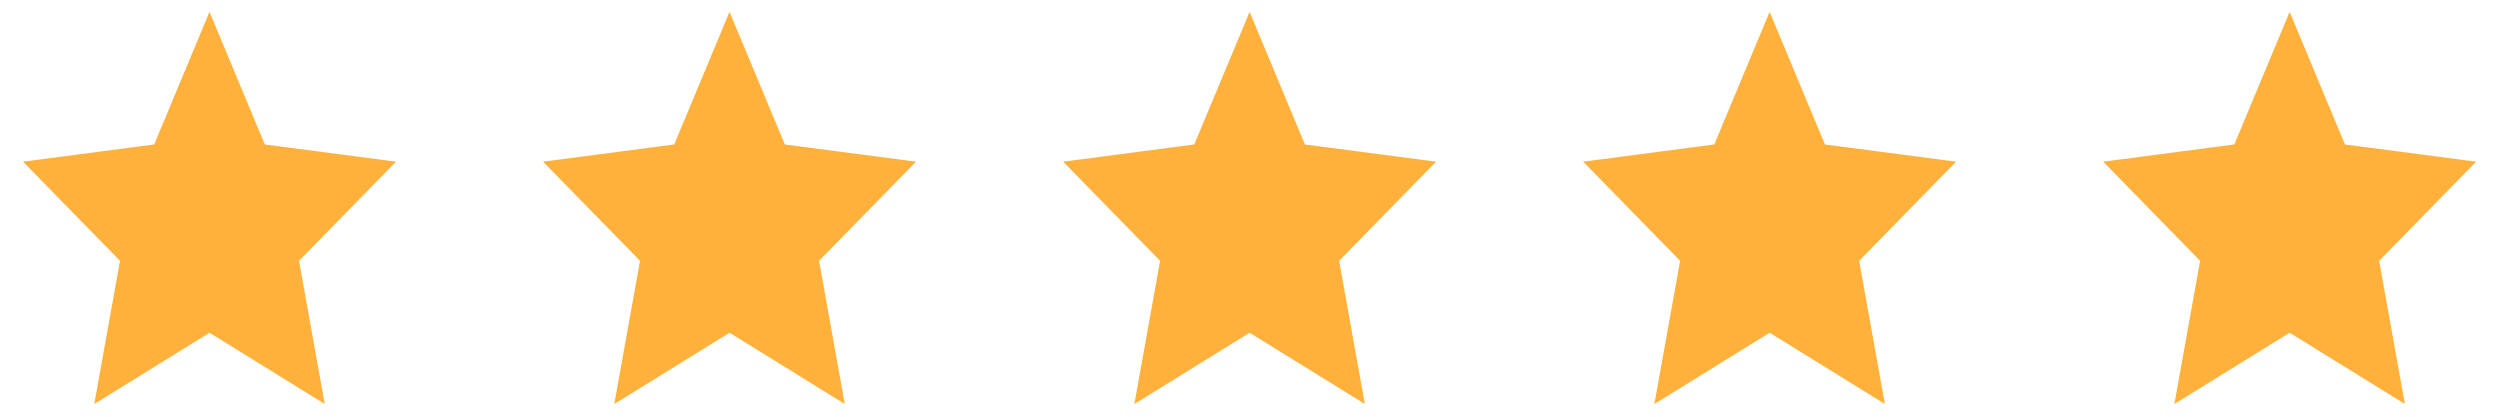 <svg xmlns="http://www.w3.org/2000/svg" width="102" height="17" viewBox="0 0 102 17" fill="none"><g clip-path="url(#clip0_101_918)"><path d="M8.548 13.575L3.846 16.484L4.896 10.641L0.939 6.596L6.291 5.894L8.548 0.484L10.805 5.894L16.157 6.596L12.2 10.641L13.25 16.484L8.548 13.575Z" fill="#FFB13C"></path><path d="M29.765 13.575L25.063 16.484L26.113 10.641L22.156 6.596L27.508 5.894L29.765 0.484L32.022 5.894L37.373 6.596L33.417 10.641L34.467 16.484L29.765 13.575Z" fill="#FFB13C"></path><path d="M50.984 13.575L46.282 16.484L47.332 10.641L43.375 6.596L48.726 5.894L50.984 0.484L53.241 5.894L58.592 6.596L54.636 10.641L55.686 16.484L50.984 13.575Z" fill="#FFB13C"></path><path d="M72.201 13.575L67.499 16.484L68.549 10.641L64.592 6.596L69.943 5.894L72.201 0.484L74.458 5.894L79.809 6.596L75.853 10.641L76.903 16.484L72.201 13.575Z" fill="#FFB13C"></path><path d="M93.417 13.575L88.715 16.484L89.765 10.641L85.809 6.596L91.16 5.894L93.417 0.484L95.675 5.894L101.026 6.596L97.069 10.641L98.119 16.484L93.417 13.575Z" fill="#FFB13C"></path></g><defs><clipPath id="clip0_101_918"><rect width="100.086" height="16" fill="white" transform="translate(0.939 0.484)"></rect></clipPath></defs></svg>